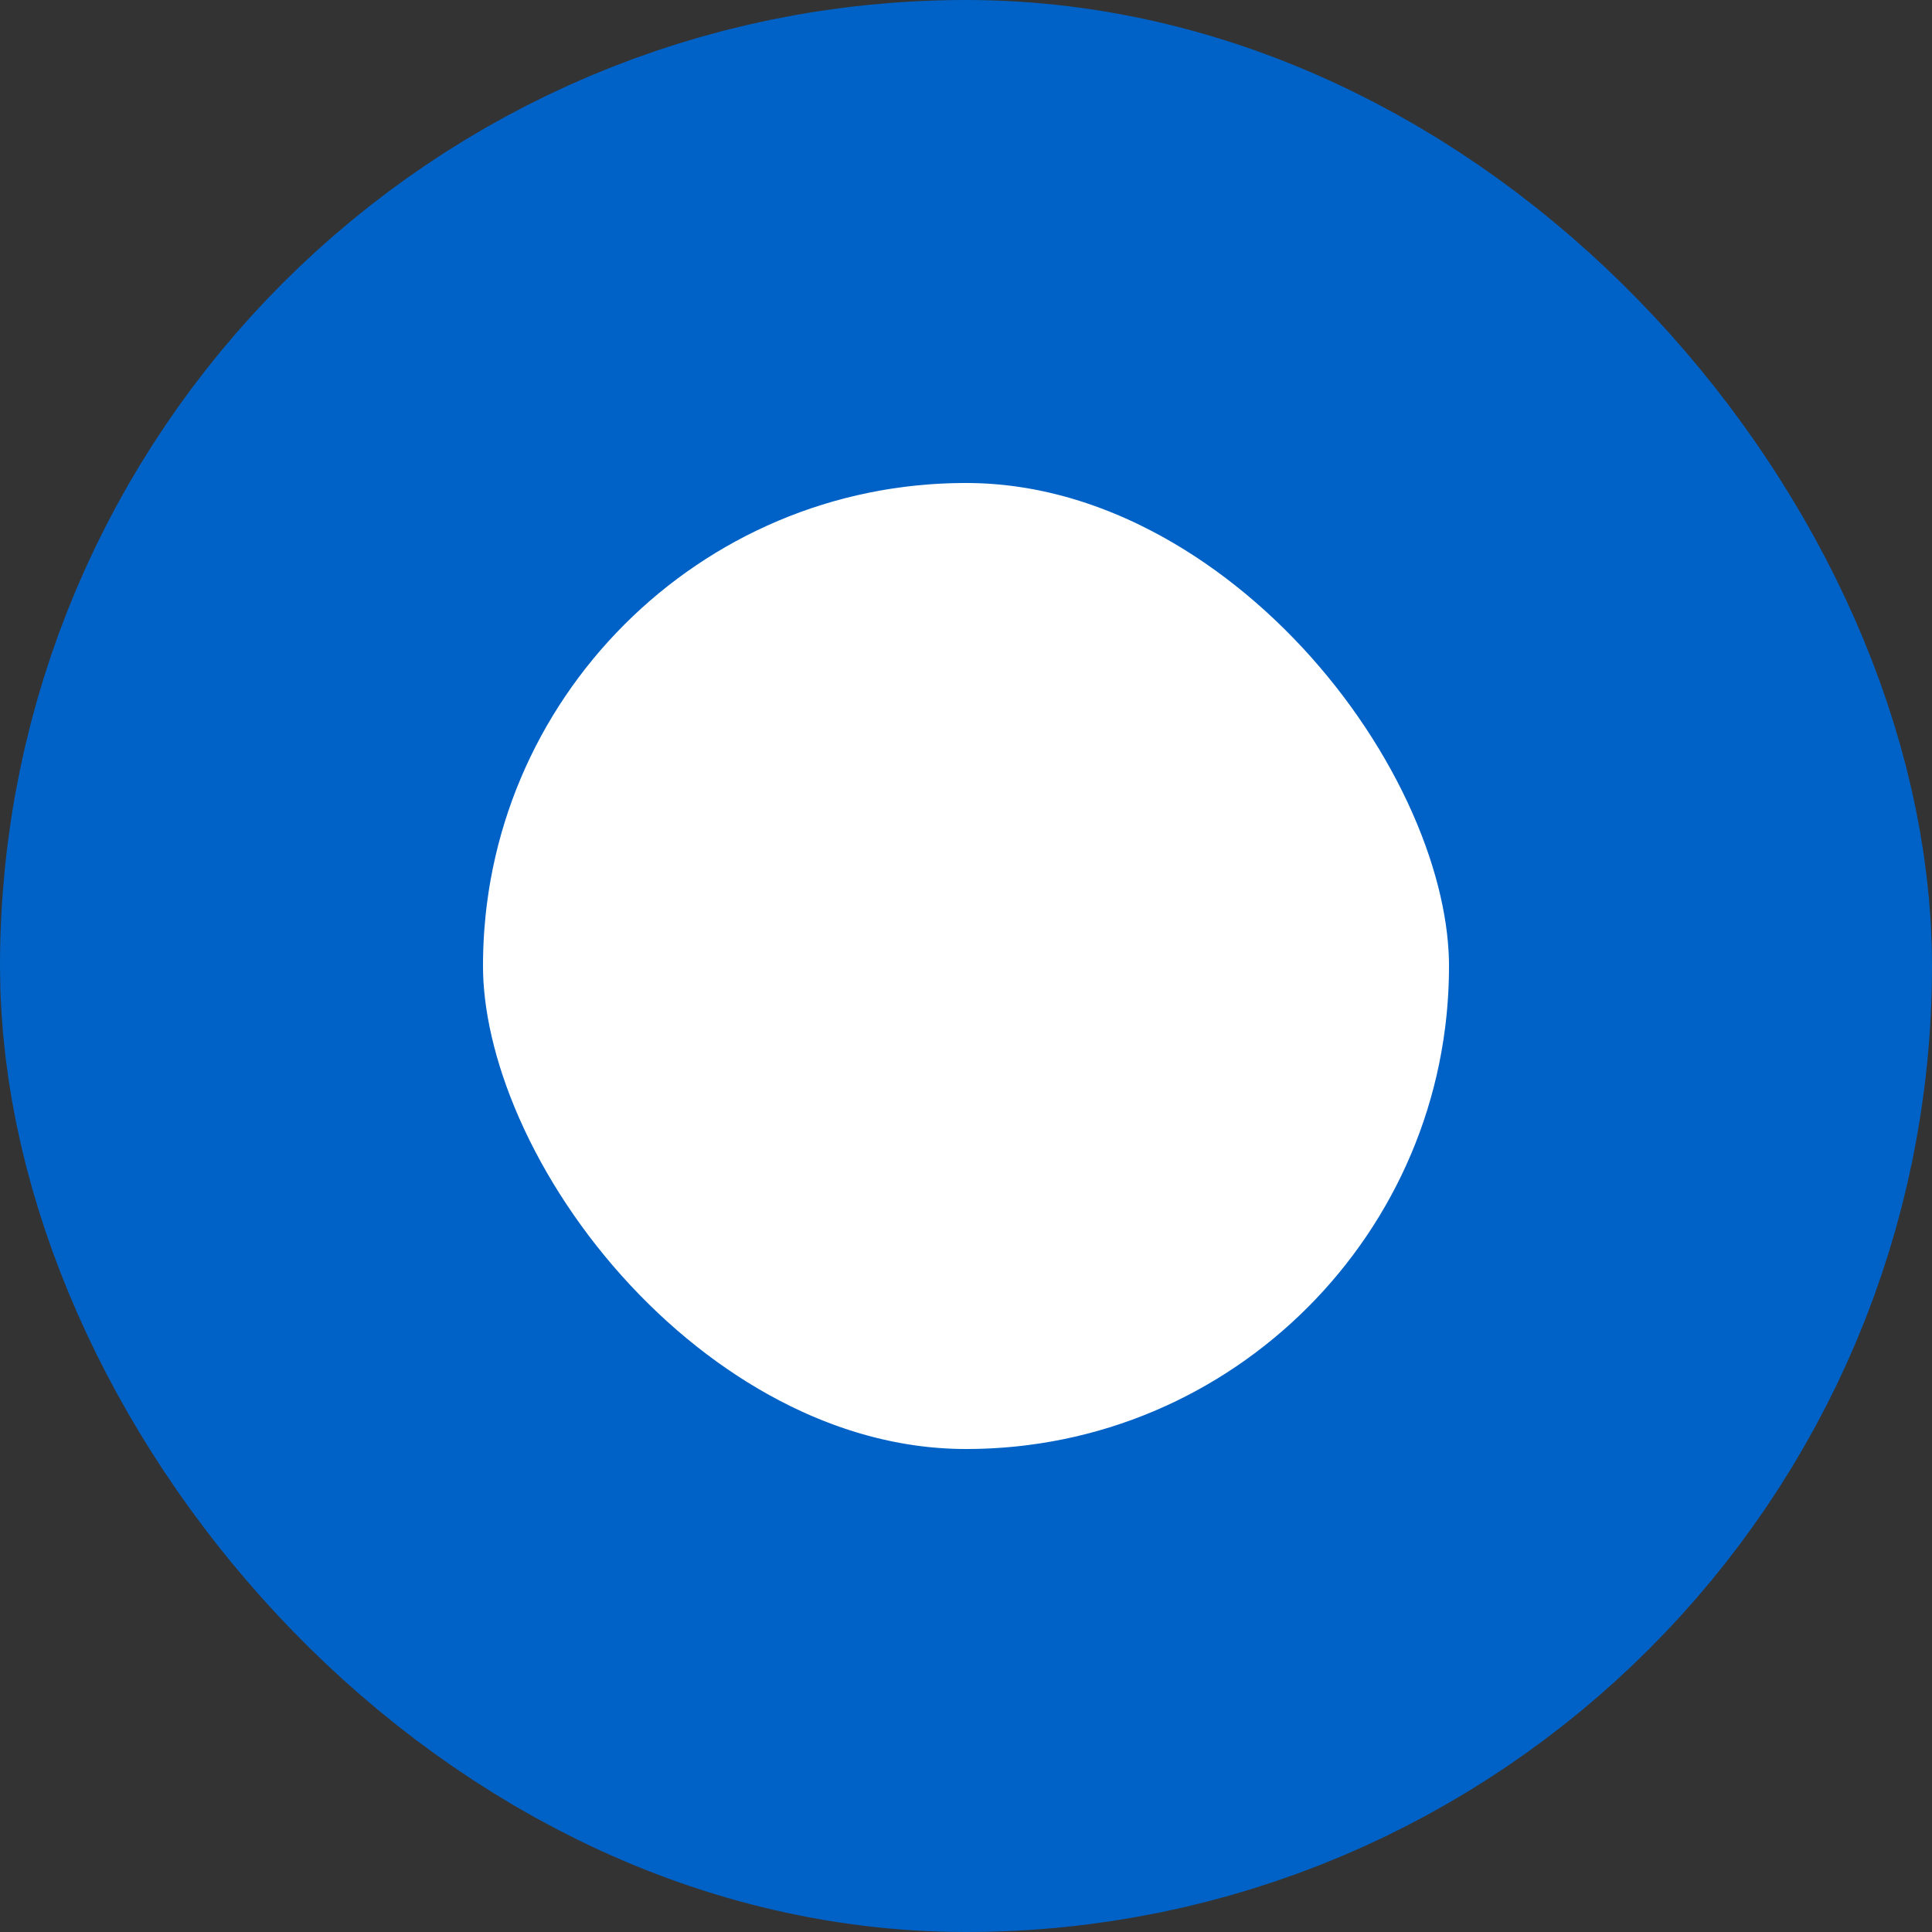 <svg width="24" height="24" viewBox="0 0 24 24" fill="none" xmlns="http://www.w3.org/2000/svg">
                  <rect x="0" y="0" width="24" height="24" fill="#333333" stroke="none"/>
                  <rect x="3" y="3" width="18" height="18" rx="9" fill="white"></rect>
                  <rect x="3" y="3" width="18" height="18" rx="9" stroke="#0062C6" stroke-width="6"></rect>
                </svg>